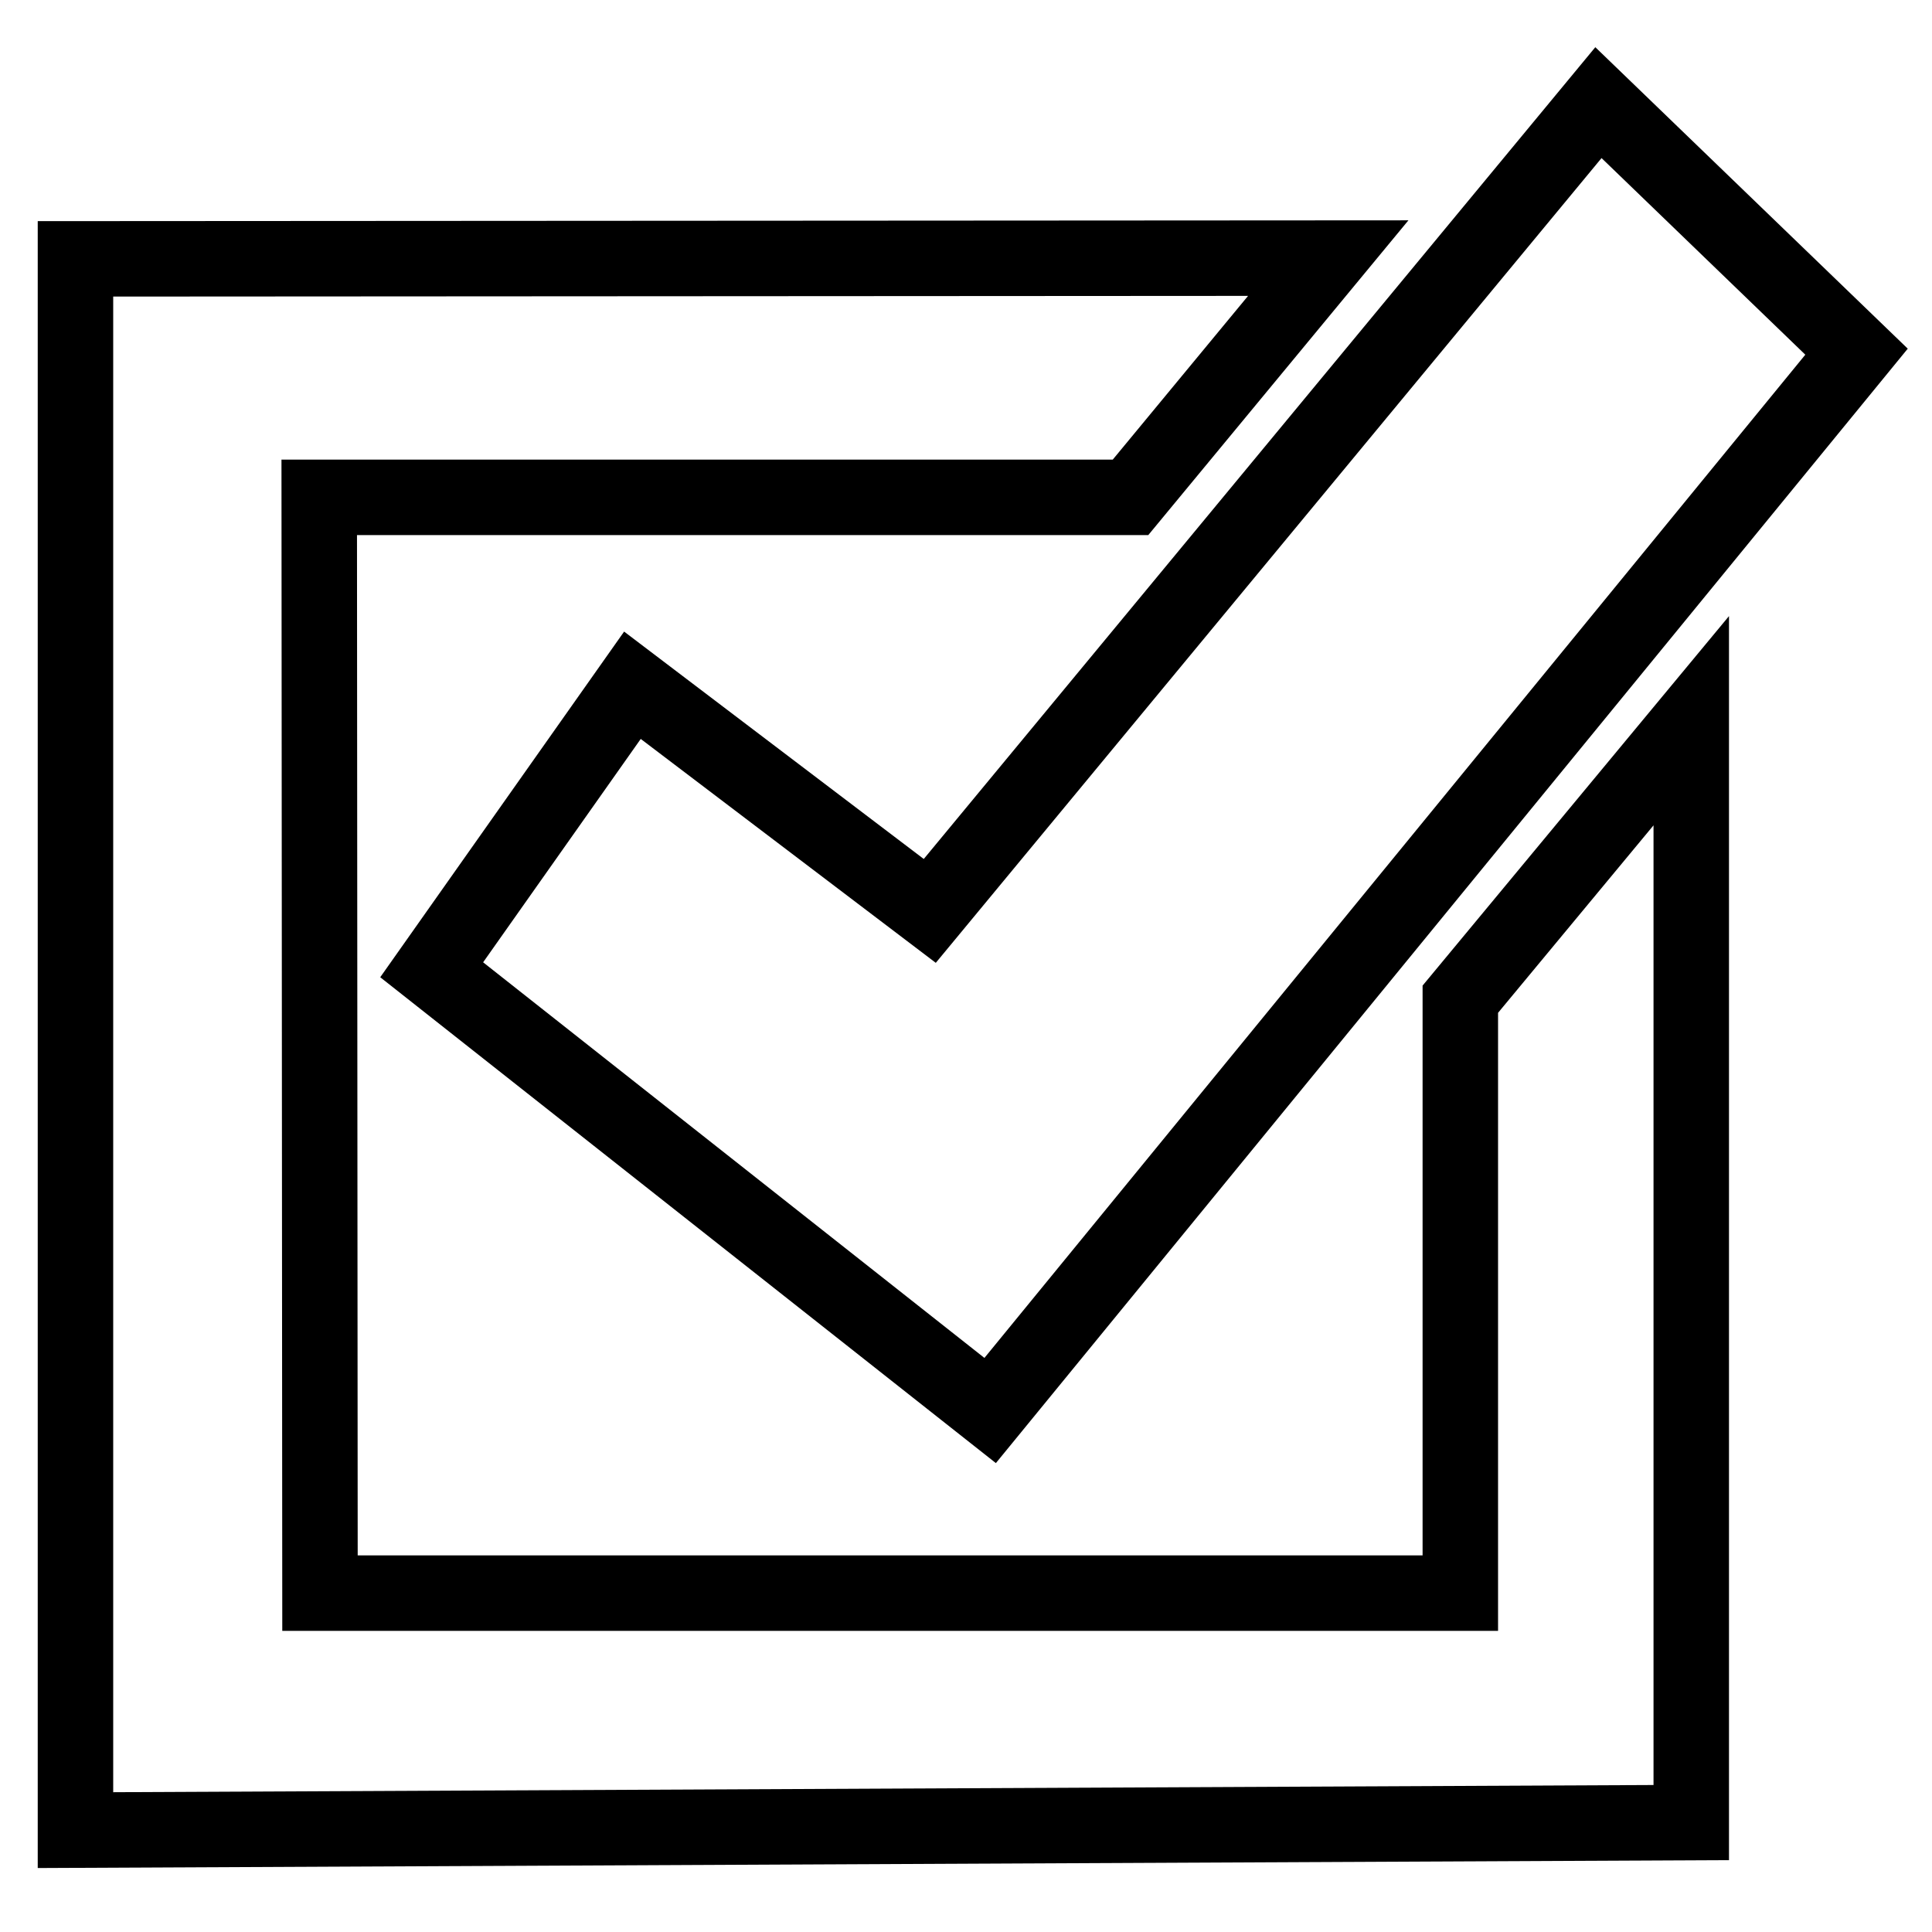<?xml version="1.0" encoding="utf-8"?>
<!-- Svg Vector Icons : http://www.onlinewebfonts.com/icon -->
<!DOCTYPE svg PUBLIC "-//W3C//DTD SVG 1.1//EN" "http://www.w3.org/Graphics/SVG/1.1/DTD/svg11.dtd">
<svg version="1.1" xmlns="http://www.w3.org/2000/svg" xmlns:xlink="http://www.w3.org/1999/xlink" x="0px" y="0px" viewBox="0 0 256 256" enable-background="new 0 0 256 256" xml:space="preserve">
<g><g><path stroke-width="10" fill-opacity="0" stroke="#000000"  d="M211.8,13.6l34.2,33L131.2,186.9l0,0l-74-58.4l26.6-37.7l39.4,29.9L211.8,13.6z"/><path stroke-width="10" fill-opacity="0" stroke="#000000"  d="M176,34.2l-26.2,31.7l-106.8,0h-0.7l0.1,145.2h151.1v-78.7l30.6-36.9l0,146l-214.1,1V34.3L176,34.2z"/></g></g>
</svg>
